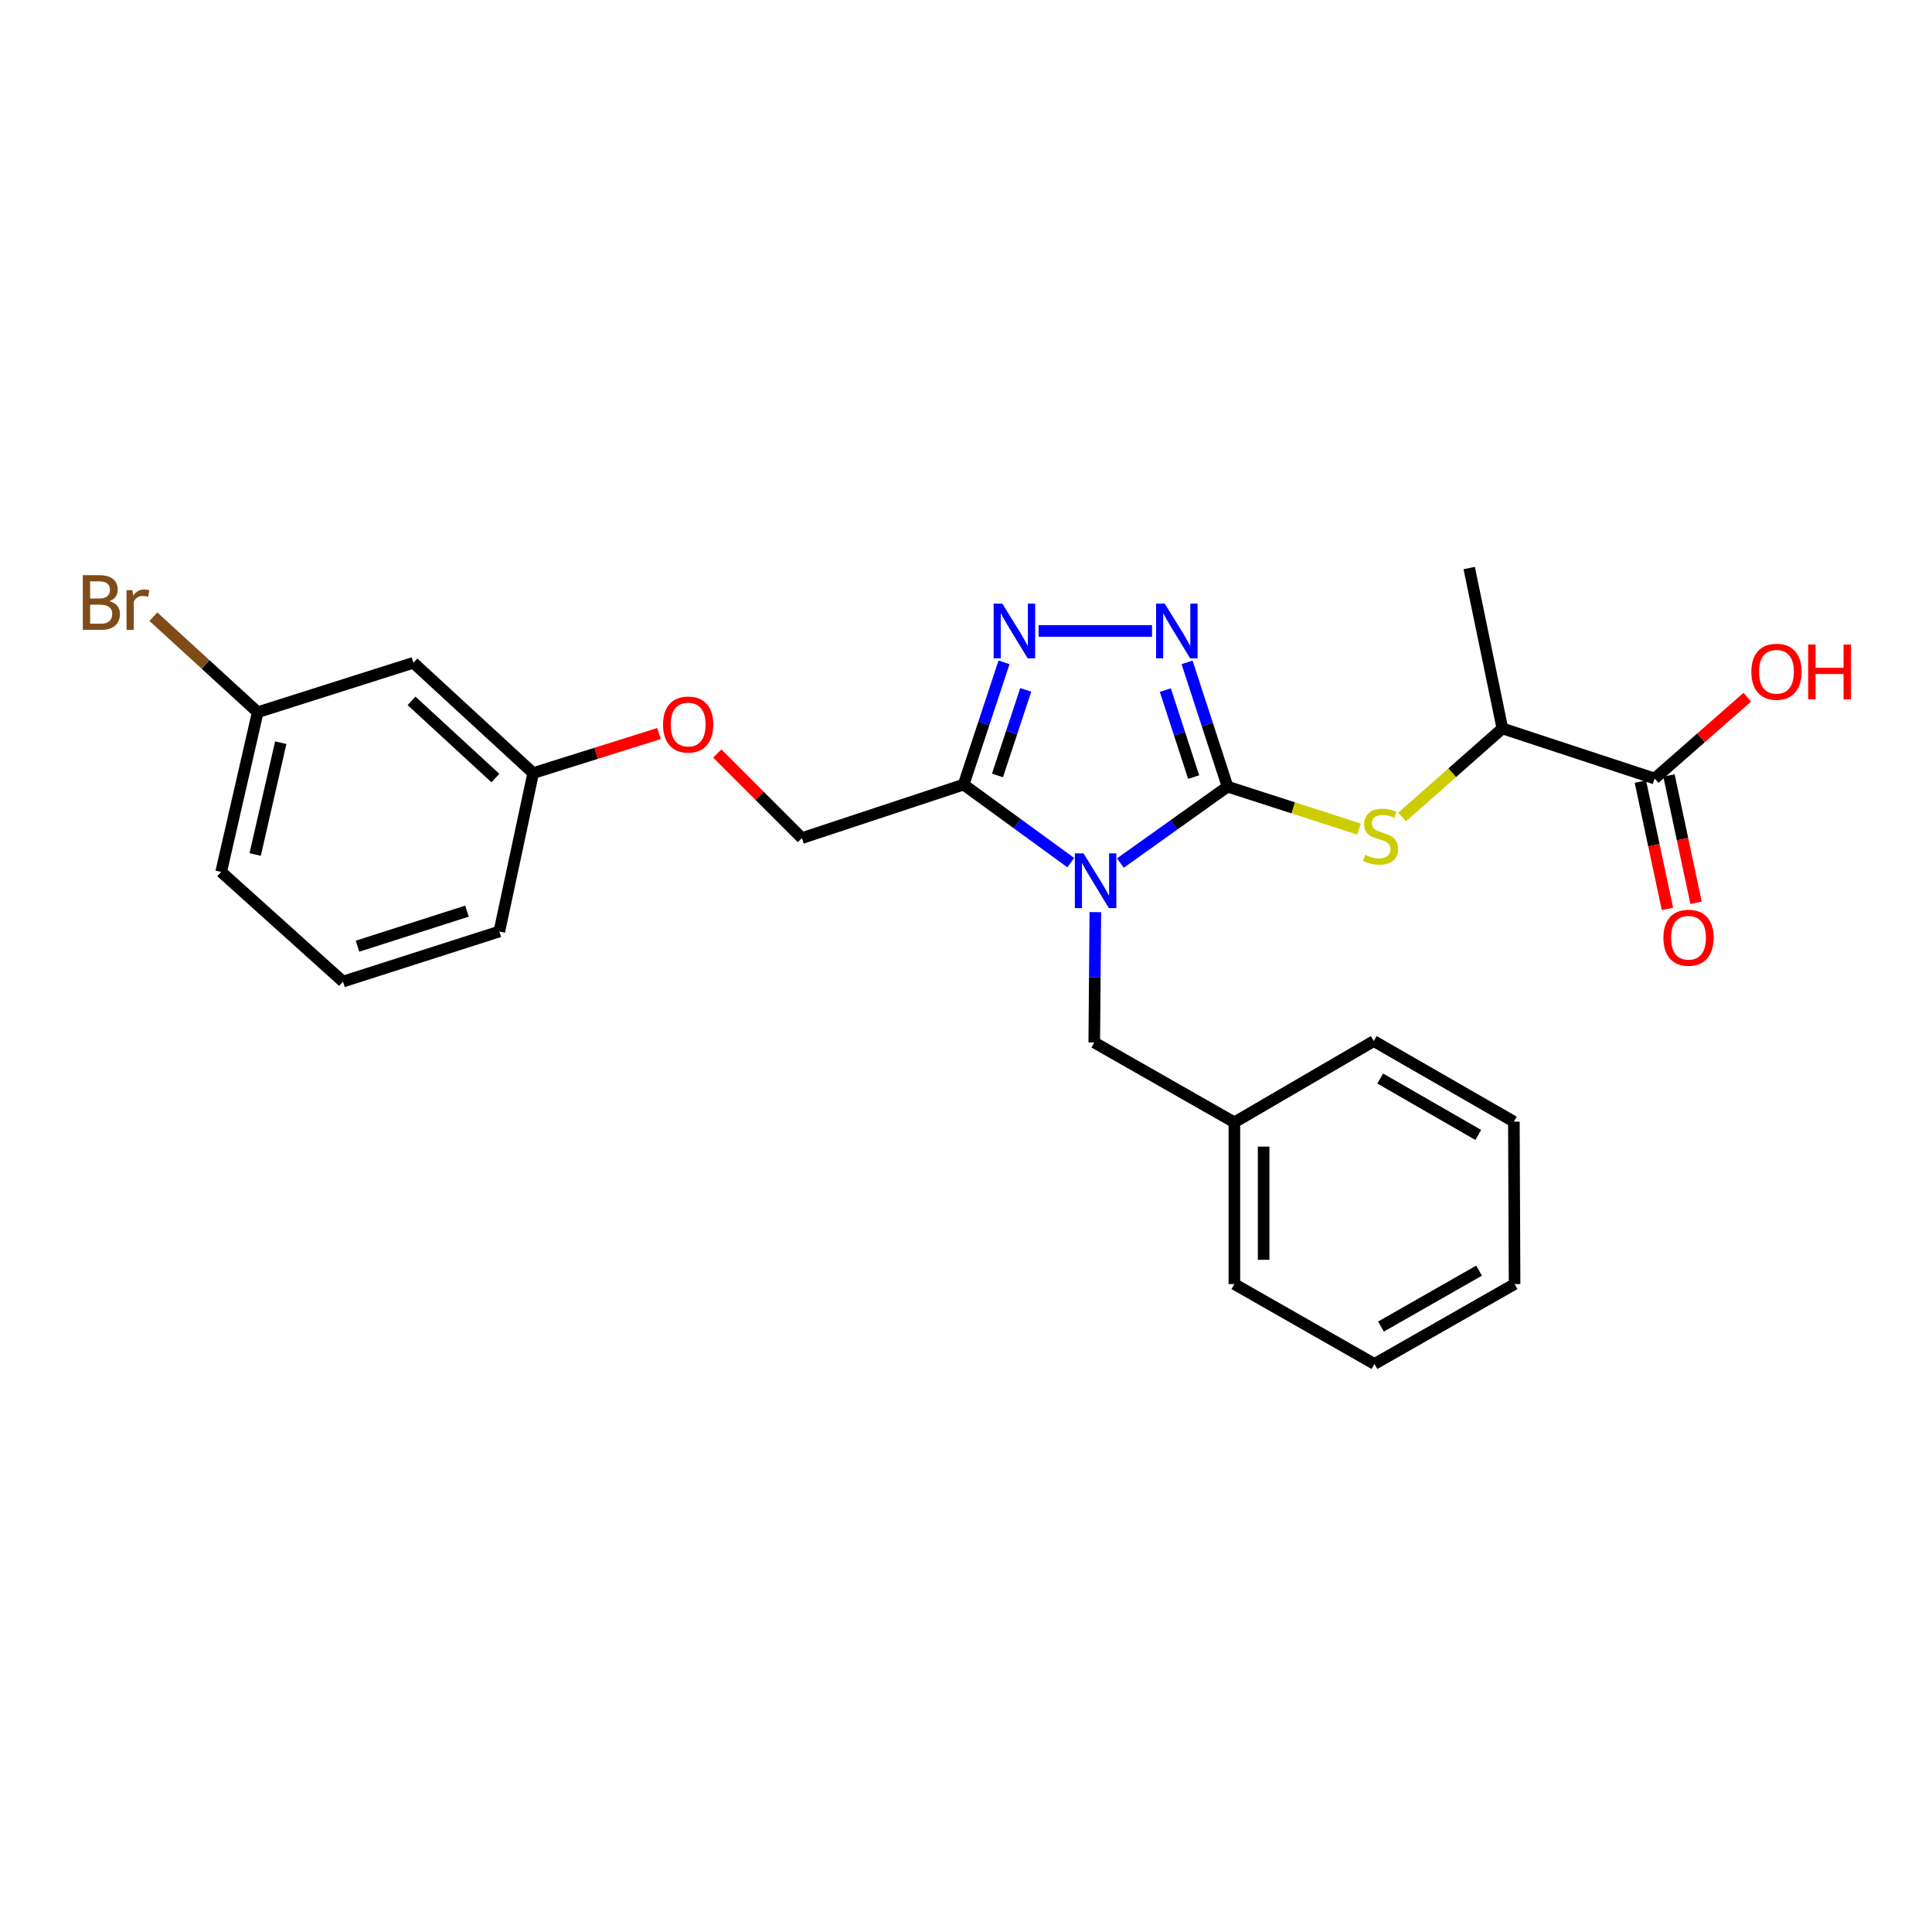 <?xml version='1.0' encoding='iso-8859-1'?>
<svg version='1.1' baseProfile='full'
              xmlns='http://www.w3.org/2000/svg'
                      xmlns:rdkit='http://www.rdkit.org/xml'
                      xmlns:xlink='http://www.w3.org/1999/xlink'
                  xml:space='preserve'
width='1000px' height='1000px' viewBox='0 0 1000 1000'>
<!-- END OF HEADER -->
<rect style='opacity:1.0;fill:#FFFFFF;stroke:none' width='1000' height='1000' x='0' y='0'> </rect>
<path class='bond-0' d='M 579.921,446.708 L 607.652,426.937' style='fill:none;fill-rule:evenodd;stroke:#0000FF;stroke-width:6px;stroke-linecap:butt;stroke-linejoin:miter;stroke-opacity:1' />
<path class='bond-0' d='M 607.652,426.937 L 635.382,407.167' style='fill:none;fill-rule:evenodd;stroke:#000000;stroke-width:6px;stroke-linecap:butt;stroke-linejoin:miter;stroke-opacity:1' />
<path class='bond-2' d='M 554.232,446.499 L 526.501,426.303' style='fill:none;fill-rule:evenodd;stroke:#0000FF;stroke-width:6px;stroke-linecap:butt;stroke-linejoin:miter;stroke-opacity:1' />
<path class='bond-2' d='M 526.501,426.303 L 498.77,406.107' style='fill:none;fill-rule:evenodd;stroke:#000000;stroke-width:6px;stroke-linecap:butt;stroke-linejoin:miter;stroke-opacity:1' />
<path class='bond-6' d='M 566.949,472.113 L 566.667,505.846' style='fill:none;fill-rule:evenodd;stroke:#0000FF;stroke-width:6px;stroke-linecap:butt;stroke-linejoin:miter;stroke-opacity:1' />
<path class='bond-6' d='M 566.667,505.846 L 566.386,539.58' style='fill:none;fill-rule:evenodd;stroke:#000000;stroke-width:6px;stroke-linecap:butt;stroke-linejoin:miter;stroke-opacity:1' />
<path class='bond-1' d='M 635.382,407.167 L 624.907,375.016' style='fill:none;fill-rule:evenodd;stroke:#000000;stroke-width:6px;stroke-linecap:butt;stroke-linejoin:miter;stroke-opacity:1' />
<path class='bond-1' d='M 624.907,375.016 L 614.433,342.864' style='fill:none;fill-rule:evenodd;stroke:#0000FF;stroke-width:6px;stroke-linecap:butt;stroke-linejoin:miter;stroke-opacity:1' />
<path class='bond-1' d='M 617.839,402.213 L 610.507,379.707' style='fill:none;fill-rule:evenodd;stroke:#000000;stroke-width:6px;stroke-linecap:butt;stroke-linejoin:miter;stroke-opacity:1' />
<path class='bond-1' d='M 610.507,379.707 L 603.175,357.201' style='fill:none;fill-rule:evenodd;stroke:#0000FF;stroke-width:6px;stroke-linecap:butt;stroke-linejoin:miter;stroke-opacity:1' />
<path class='bond-4' d='M 635.382,407.167 L 669.398,418.151' style='fill:none;fill-rule:evenodd;stroke:#000000;stroke-width:6px;stroke-linecap:butt;stroke-linejoin:miter;stroke-opacity:1' />
<path class='bond-4' d='M 669.398,418.151 L 703.415,429.134' style='fill:none;fill-rule:evenodd;stroke:#CCCC00;stroke-width:6px;stroke-linecap:butt;stroke-linejoin:miter;stroke-opacity:1' />
<path class='bond-26' d='M 596.288,326.585 L 537.569,326.585' style='fill:none;fill-rule:evenodd;stroke:#0000FF;stroke-width:6px;stroke-linecap:butt;stroke-linejoin:miter;stroke-opacity:1' />
<path class='bond-3' d='M 498.77,406.107 L 509.223,374.473' style='fill:none;fill-rule:evenodd;stroke:#000000;stroke-width:6px;stroke-linecap:butt;stroke-linejoin:miter;stroke-opacity:1' />
<path class='bond-3' d='M 509.223,374.473 L 519.677,342.839' style='fill:none;fill-rule:evenodd;stroke:#0000FF;stroke-width:6px;stroke-linecap:butt;stroke-linejoin:miter;stroke-opacity:1' />
<path class='bond-3' d='M 516.287,401.369 L 523.604,379.225' style='fill:none;fill-rule:evenodd;stroke:#000000;stroke-width:6px;stroke-linecap:butt;stroke-linejoin:miter;stroke-opacity:1' />
<path class='bond-3' d='M 523.604,379.225 L 530.921,357.081' style='fill:none;fill-rule:evenodd;stroke:#0000FF;stroke-width:6px;stroke-linecap:butt;stroke-linejoin:miter;stroke-opacity:1' />
<path class='bond-8' d='M 498.77,406.107 L 415.058,433.798' style='fill:none;fill-rule:evenodd;stroke:#000000;stroke-width:6px;stroke-linecap:butt;stroke-linejoin:miter;stroke-opacity:1' />
<path class='bond-7' d='M 725.759,422.859 L 751.695,399.947' style='fill:none;fill-rule:evenodd;stroke:#CCCC00;stroke-width:6px;stroke-linecap:butt;stroke-linejoin:miter;stroke-opacity:1' />
<path class='bond-7' d='M 751.695,399.947 L 777.631,377.036' style='fill:none;fill-rule:evenodd;stroke:#000000;stroke-width:6px;stroke-linecap:butt;stroke-linejoin:miter;stroke-opacity:1' />
<path class='bond-5' d='M 856.454,402.96 L 777.631,377.036' style='fill:none;fill-rule:evenodd;stroke:#000000;stroke-width:6px;stroke-linecap:butt;stroke-linejoin:miter;stroke-opacity:1' />
<path class='bond-9' d='M 849.047,404.536 L 856.059,437.49' style='fill:none;fill-rule:evenodd;stroke:#000000;stroke-width:6px;stroke-linecap:butt;stroke-linejoin:miter;stroke-opacity:1' />
<path class='bond-9' d='M 856.059,437.49 L 863.07,470.444' style='fill:none;fill-rule:evenodd;stroke:#FF0000;stroke-width:6px;stroke-linecap:butt;stroke-linejoin:miter;stroke-opacity:1' />
<path class='bond-9' d='M 863.861,401.384 L 870.873,434.338' style='fill:none;fill-rule:evenodd;stroke:#000000;stroke-width:6px;stroke-linecap:butt;stroke-linejoin:miter;stroke-opacity:1' />
<path class='bond-9' d='M 870.873,434.338 L 877.884,467.292' style='fill:none;fill-rule:evenodd;stroke:#FF0000;stroke-width:6px;stroke-linecap:butt;stroke-linejoin:miter;stroke-opacity:1' />
<path class='bond-14' d='M 856.454,402.96 L 880.429,381.916' style='fill:none;fill-rule:evenodd;stroke:#000000;stroke-width:6px;stroke-linecap:butt;stroke-linejoin:miter;stroke-opacity:1' />
<path class='bond-14' d='M 880.429,381.916 L 904.404,360.872' style='fill:none;fill-rule:evenodd;stroke:#FF0000;stroke-width:6px;stroke-linecap:butt;stroke-linejoin:miter;stroke-opacity:1' />
<path class='bond-15' d='M 566.386,539.58 L 638.907,580.918' style='fill:none;fill-rule:evenodd;stroke:#000000;stroke-width:6px;stroke-linecap:butt;stroke-linejoin:miter;stroke-opacity:1' />
<path class='bond-18' d='M 777.631,377.036 L 760.457,294.014' style='fill:none;fill-rule:evenodd;stroke:#000000;stroke-width:6px;stroke-linecap:butt;stroke-linejoin:miter;stroke-opacity:1' />
<path class='bond-11' d='M 415.058,433.798 L 393.166,411.909' style='fill:none;fill-rule:evenodd;stroke:#000000;stroke-width:6px;stroke-linecap:butt;stroke-linejoin:miter;stroke-opacity:1' />
<path class='bond-11' d='M 393.166,411.909 L 371.274,390.02' style='fill:none;fill-rule:evenodd;stroke:#FF0000;stroke-width:6px;stroke-linecap:butt;stroke-linejoin:miter;stroke-opacity:1' />
<path class='bond-10' d='M 213.978,343.06 L 275.973,400.15' style='fill:none;fill-rule:evenodd;stroke:#000000;stroke-width:6px;stroke-linecap:butt;stroke-linejoin:miter;stroke-opacity:1' />
<path class='bond-10' d='M 213.018,362.765 L 256.414,402.727' style='fill:none;fill-rule:evenodd;stroke:#000000;stroke-width:6px;stroke-linecap:butt;stroke-linejoin:miter;stroke-opacity:1' />
<path class='bond-13' d='M 213.978,343.06 L 133.396,368.639' style='fill:none;fill-rule:evenodd;stroke:#000000;stroke-width:6px;stroke-linecap:butt;stroke-linejoin:miter;stroke-opacity:1' />
<path class='bond-12' d='M 341.091,379.687 L 308.532,389.918' style='fill:none;fill-rule:evenodd;stroke:#FF0000;stroke-width:6px;stroke-linecap:butt;stroke-linejoin:miter;stroke-opacity:1' />
<path class='bond-12' d='M 308.532,389.918 L 275.973,400.15' style='fill:none;fill-rule:evenodd;stroke:#000000;stroke-width:6px;stroke-linecap:butt;stroke-linejoin:miter;stroke-opacity:1' />
<path class='bond-19' d='M 275.973,400.15 L 258.463,482.137' style='fill:none;fill-rule:evenodd;stroke:#000000;stroke-width:6px;stroke-linecap:butt;stroke-linejoin:miter;stroke-opacity:1' />
<path class='bond-16' d='M 133.396,368.639 L 106.395,343.921' style='fill:none;fill-rule:evenodd;stroke:#000000;stroke-width:6px;stroke-linecap:butt;stroke-linejoin:miter;stroke-opacity:1' />
<path class='bond-16' d='M 106.395,343.921 L 79.394,319.203' style='fill:none;fill-rule:evenodd;stroke:#7F4C19;stroke-width:6px;stroke-linecap:butt;stroke-linejoin:miter;stroke-opacity:1' />
<path class='bond-28' d='M 133.396,368.639 L 114.473,451.299' style='fill:none;fill-rule:evenodd;stroke:#000000;stroke-width:6px;stroke-linecap:butt;stroke-linejoin:miter;stroke-opacity:1' />
<path class='bond-28' d='M 145.321,384.418 L 132.075,442.28' style='fill:none;fill-rule:evenodd;stroke:#000000;stroke-width:6px;stroke-linecap:butt;stroke-linejoin:miter;stroke-opacity:1' />
<path class='bond-21' d='M 638.907,580.918 L 638.907,664.639' style='fill:none;fill-rule:evenodd;stroke:#000000;stroke-width:6px;stroke-linecap:butt;stroke-linejoin:miter;stroke-opacity:1' />
<path class='bond-21' d='M 654.053,593.476 L 654.053,652.081' style='fill:none;fill-rule:evenodd;stroke:#000000;stroke-width:6px;stroke-linecap:butt;stroke-linejoin:miter;stroke-opacity:1' />
<path class='bond-22' d='M 638.907,580.918 L 711.067,538.865' style='fill:none;fill-rule:evenodd;stroke:#000000;stroke-width:6px;stroke-linecap:butt;stroke-linejoin:miter;stroke-opacity:1' />
<path class='bond-17' d='M 177.537,508.061 L 258.463,482.137' style='fill:none;fill-rule:evenodd;stroke:#000000;stroke-width:6px;stroke-linecap:butt;stroke-linejoin:miter;stroke-opacity:1' />
<path class='bond-17' d='M 185.055,489.749 L 241.704,471.602' style='fill:none;fill-rule:evenodd;stroke:#000000;stroke-width:6px;stroke-linecap:butt;stroke-linejoin:miter;stroke-opacity:1' />
<path class='bond-20' d='M 177.537,508.061 L 114.473,451.299' style='fill:none;fill-rule:evenodd;stroke:#000000;stroke-width:6px;stroke-linecap:butt;stroke-linejoin:miter;stroke-opacity:1' />
<path class='bond-24' d='M 638.907,664.639 L 711.412,705.986' style='fill:none;fill-rule:evenodd;stroke:#000000;stroke-width:6px;stroke-linecap:butt;stroke-linejoin:miter;stroke-opacity:1' />
<path class='bond-23' d='M 711.067,538.865 L 783.579,580.573' style='fill:none;fill-rule:evenodd;stroke:#000000;stroke-width:6px;stroke-linecap:butt;stroke-linejoin:miter;stroke-opacity:1' />
<path class='bond-23' d='M 714.392,558.25 L 765.151,587.446' style='fill:none;fill-rule:evenodd;stroke:#000000;stroke-width:6px;stroke-linecap:butt;stroke-linejoin:miter;stroke-opacity:1' />
<path class='bond-25' d='M 783.579,580.573 L 783.941,664.639' style='fill:none;fill-rule:evenodd;stroke:#000000;stroke-width:6px;stroke-linecap:butt;stroke-linejoin:miter;stroke-opacity:1' />
<path class='bond-27' d='M 711.412,705.986 L 783.941,664.639' style='fill:none;fill-rule:evenodd;stroke:#000000;stroke-width:6px;stroke-linecap:butt;stroke-linejoin:miter;stroke-opacity:1' />
<path class='bond-27' d='M 714.79,686.626 L 765.561,657.683' style='fill:none;fill-rule:evenodd;stroke:#000000;stroke-width:6px;stroke-linecap:butt;stroke-linejoin:miter;stroke-opacity:1' />
<path  class='atom-0' d='M 560.824 441.7
L 570.104 456.7
Q 571.024 458.18, 572.504 460.86
Q 573.984 463.54, 574.064 463.7
L 574.064 441.7
L 577.824 441.7
L 577.824 470.02
L 573.944 470.02
L 563.984 453.62
Q 562.824 451.7, 561.584 449.5
Q 560.384 447.3, 560.024 446.62
L 560.024 470.02
L 556.344 470.02
L 556.344 441.7
L 560.824 441.7
' fill='#0000FF'/>
<path  class='atom-2' d='M 602.87 312.425
L 612.15 327.425
Q 613.07 328.905, 614.55 331.585
Q 616.03 334.265, 616.11 334.425
L 616.11 312.425
L 619.87 312.425
L 619.87 340.745
L 615.99 340.745
L 606.03 324.345
Q 604.87 322.425, 603.63 320.225
Q 602.43 318.025, 602.07 317.345
L 602.07 340.745
L 598.39 340.745
L 598.39 312.425
L 602.87 312.425
' fill='#0000FF'/>
<path  class='atom-4' d='M 518.788 312.425
L 528.068 327.425
Q 528.988 328.905, 530.468 331.585
Q 531.948 334.265, 532.028 334.425
L 532.028 312.425
L 535.788 312.425
L 535.788 340.745
L 531.908 340.745
L 521.948 324.345
Q 520.788 322.425, 519.548 320.225
Q 518.348 318.025, 517.988 317.345
L 517.988 340.745
L 514.308 340.745
L 514.308 312.425
L 518.788 312.425
' fill='#0000FF'/>
<path  class='atom-5' d='M 706.575 442.458
Q 706.895 442.578, 708.215 443.138
Q 709.535 443.698, 710.975 444.058
Q 712.455 444.378, 713.895 444.378
Q 716.575 444.378, 718.135 443.098
Q 719.695 441.778, 719.695 439.498
Q 719.695 437.938, 718.895 436.978
Q 718.135 436.018, 716.935 435.498
Q 715.735 434.978, 713.735 434.378
Q 711.215 433.618, 709.695 432.898
Q 708.215 432.178, 707.135 430.658
Q 706.095 429.138, 706.095 426.578
Q 706.095 423.018, 708.495 420.818
Q 710.935 418.618, 715.735 418.618
Q 719.015 418.618, 722.735 420.178
L 721.815 423.258
Q 718.415 421.858, 715.855 421.858
Q 713.095 421.858, 711.575 423.018
Q 710.055 424.138, 710.095 426.098
Q 710.095 427.618, 710.855 428.538
Q 711.655 429.458, 712.775 429.978
Q 713.935 430.498, 715.855 431.098
Q 718.415 431.898, 719.935 432.698
Q 721.455 433.498, 722.535 435.138
Q 723.655 436.738, 723.655 439.498
Q 723.655 443.418, 721.015 445.538
Q 718.415 447.618, 714.055 447.618
Q 711.535 447.618, 709.615 447.058
Q 707.735 446.538, 705.495 445.618
L 706.575 442.458
' fill='#CCCC00'/>
<path  class='atom-10' d='M 860.972 485.372
Q 860.972 478.572, 864.332 474.772
Q 867.692 470.972, 873.972 470.972
Q 880.252 470.972, 883.612 474.772
Q 886.972 478.572, 886.972 485.372
Q 886.972 492.252, 883.572 496.172
Q 880.172 500.052, 873.972 500.052
Q 867.732 500.052, 864.332 496.172
Q 860.972 492.292, 860.972 485.372
M 873.972 496.852
Q 878.292 496.852, 880.612 493.972
Q 882.972 491.052, 882.972 485.372
Q 882.972 479.812, 880.612 477.012
Q 878.292 474.172, 873.972 474.172
Q 869.652 474.172, 867.292 476.972
Q 864.972 479.772, 864.972 485.372
Q 864.972 491.092, 867.292 493.972
Q 869.652 496.852, 873.972 496.852
' fill='#FF0000'/>
<path  class='atom-12' d='M 343.193 375.021
Q 343.193 368.221, 346.553 364.421
Q 349.913 360.621, 356.193 360.621
Q 362.473 360.621, 365.833 364.421
Q 369.193 368.221, 369.193 375.021
Q 369.193 381.901, 365.793 385.821
Q 362.393 389.701, 356.193 389.701
Q 349.953 389.701, 346.553 385.821
Q 343.193 381.941, 343.193 375.021
M 356.193 386.501
Q 360.513 386.501, 362.833 383.621
Q 365.193 380.701, 365.193 375.021
Q 365.193 369.461, 362.833 366.661
Q 360.513 363.821, 356.193 363.821
Q 351.873 363.821, 349.513 366.621
Q 347.193 369.421, 347.193 375.021
Q 347.193 380.741, 349.513 383.621
Q 351.873 386.501, 356.193 386.501
' fill='#FF0000'/>
<path  class='atom-15' d='M 906.501 347.701
Q 906.501 340.901, 909.861 337.101
Q 913.221 333.301, 919.501 333.301
Q 925.781 333.301, 929.141 337.101
Q 932.501 340.901, 932.501 347.701
Q 932.501 354.581, 929.101 358.501
Q 925.701 362.381, 919.501 362.381
Q 913.261 362.381, 909.861 358.501
Q 906.501 354.621, 906.501 347.701
M 919.501 359.181
Q 923.821 359.181, 926.141 356.301
Q 928.501 353.381, 928.501 347.701
Q 928.501 342.141, 926.141 339.341
Q 923.821 336.501, 919.501 336.501
Q 915.181 336.501, 912.821 339.301
Q 910.501 342.101, 910.501 347.701
Q 910.501 353.421, 912.821 356.301
Q 915.181 359.181, 919.501 359.181
' fill='#FF0000'/>
<path  class='atom-15' d='M 935.901 333.621
L 939.741 333.621
L 939.741 345.661
L 954.221 345.661
L 954.221 333.621
L 958.061 333.621
L 958.061 361.941
L 954.221 361.941
L 954.221 348.861
L 939.741 348.861
L 939.741 361.941
L 935.901 361.941
L 935.901 333.621
' fill='#FF0000'/>
<path  class='atom-17' d='M 56.613 311.157
Q 59.333 311.917, 60.693 313.597
Q 62.093 315.237, 62.093 317.677
Q 62.093 321.597, 59.573 323.837
Q 57.093 326.037, 52.373 326.037
L 42.853 326.037
L 42.853 297.717
L 51.213 297.717
Q 56.053 297.717, 58.493 299.677
Q 60.933 301.637, 60.933 305.237
Q 60.933 309.517, 56.613 311.157
M 46.653 300.917
L 46.653 309.797
L 51.213 309.797
Q 54.013 309.797, 55.453 308.677
Q 56.933 307.517, 56.933 305.237
Q 56.933 300.917, 51.213 300.917
L 46.653 300.917
M 52.373 322.837
Q 55.133 322.837, 56.613 321.517
Q 58.093 320.197, 58.093 317.677
Q 58.093 315.357, 56.453 314.197
Q 54.853 312.997, 51.773 312.997
L 46.653 312.997
L 46.653 322.837
L 52.373 322.837
' fill='#7F4C19'/>
<path  class='atom-17' d='M 68.533 305.477
L 68.973 308.317
Q 71.133 305.117, 74.653 305.117
Q 75.773 305.117, 77.293 305.517
L 76.693 308.877
Q 74.973 308.477, 74.013 308.477
Q 72.333 308.477, 71.213 309.157
Q 70.133 309.797, 69.253 311.357
L 69.253 326.037
L 65.493 326.037
L 65.493 305.477
L 68.533 305.477
' fill='#7F4C19'/>
</svg>

